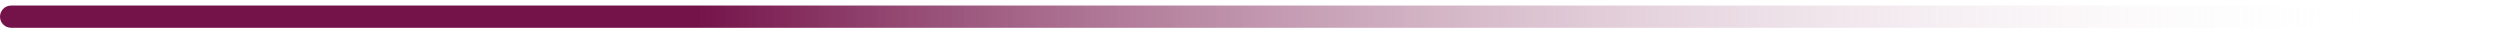<svg width="225" height="3" viewBox="0 0 225 3" fill="none" xmlns="http://www.w3.org/2000/svg">
<path d="M1 0.5C0.448 0.5 0 0.948 0 1.5C0 2.052 0.448 2.5 1 2.5V0.5ZM225 0.5L1 0.5V2.5L225 2.5V0.5Z" fill="url(#paint0_linear_233_1882)"/>
<defs>
<linearGradient id="paint0_linear_233_1882" x1="1" y1="0.5" x2="214.434" y2="0.5" gradientUnits="userSpaceOnUse">
<stop offset="0.289" stop-color="#741349"/>
<stop offset="1" stop-color="white" stop-opacity="0"/>
</linearGradient>
</defs>
</svg>
